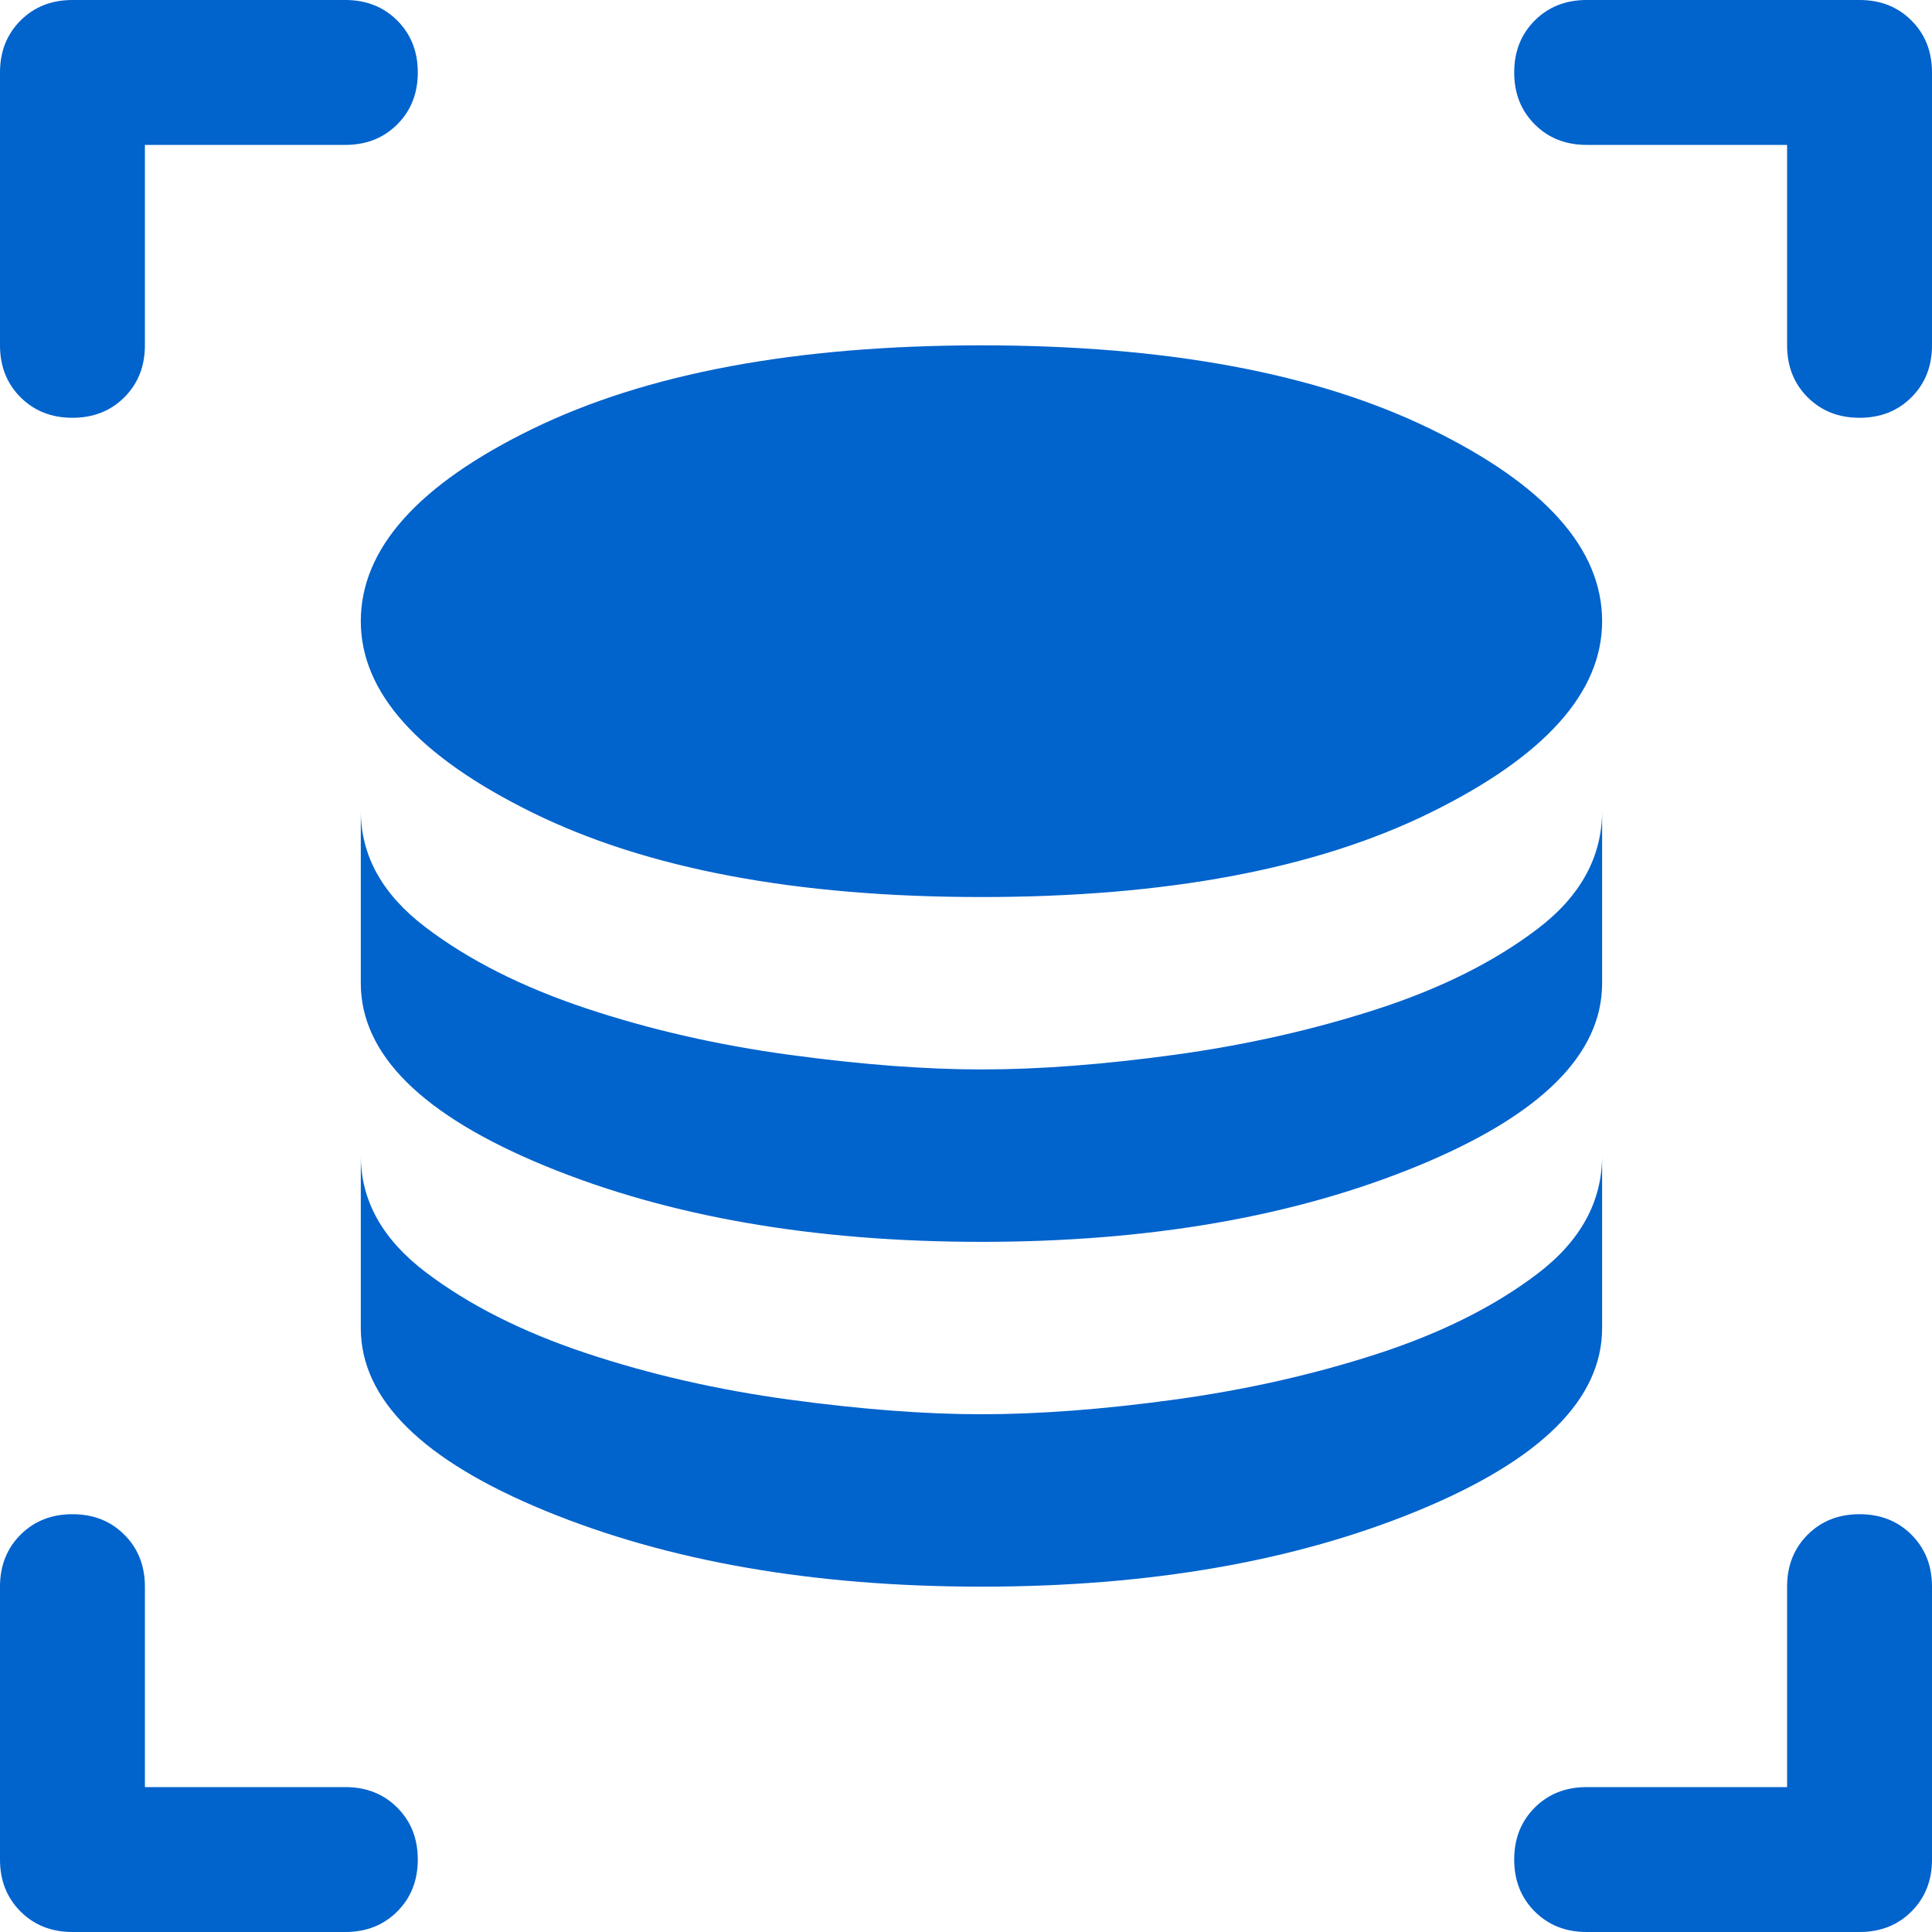<?xml version="1.0" encoding="UTF-8" standalone="no"?><!-- Generator: Gravit.io --><svg xmlns="http://www.w3.org/2000/svg" xmlns:xlink="http://www.w3.org/1999/xlink" style="isolation:isolate" viewBox="5566 -5515 500 500" width="500pt" height="500pt"><defs><clipPath id="_clipPath_HS31GLRPTCSryLCNpfjB1b9V7nlGm38Y"><rect x="5566" y="-5515" width="500" height="500"/></clipPath></defs><g clip-path="url(#_clipPath_HS31GLRPTCSryLCNpfjB1b9V7nlGm38Y)"><path d=" M 5820 -5282.847 Q 5748.165 -5282.847 5703.77 -5304.71 Q 5659.375 -5326.573 5659.375 -5354.236 Q 5659.375 -5382.345 5703.77 -5403.985 Q 5748.165 -5425.625 5820 -5425.625 Q 5891.835 -5425.625 5936.23 -5403.985 Q 5980.625 -5382.345 5980.625 -5354.236 Q 5980.625 -5326.573 5936.23 -5304.71 Q 5891.835 -5282.847 5820 -5282.847 Z  M 5820 -5193.611 Q 5754.858 -5193.611 5707.116 -5213.243 Q 5659.375 -5232.875 5659.375 -5260.538 L 5659.375 -5305.156 Q 5659.375 -5287.755 5676.107 -5275.039 Q 5692.839 -5262.323 5717.602 -5254.069 Q 5742.365 -5245.814 5770.251 -5242.022 Q 5798.137 -5238.229 5820 -5238.229 Q 5842.309 -5238.229 5869.972 -5242.022 Q 5897.635 -5245.814 5922.398 -5253.845 Q 5947.161 -5261.877 5963.893 -5274.593 Q 5980.625 -5287.309 5980.625 -5305.156 L 5980.625 -5260.538 Q 5980.625 -5232.875 5932.884 -5213.243 Q 5885.142 -5193.611 5820 -5193.611 Z  M 5820 -5104.375 Q 5754.858 -5104.375 5707.116 -5124.007 Q 5659.375 -5143.639 5659.375 -5171.302 L 5659.375 -5215.92 Q 5659.375 -5198.519 5676.107 -5185.803 Q 5692.839 -5173.087 5717.602 -5164.832 Q 5742.365 -5156.578 5770.251 -5152.786 Q 5798.137 -5148.993 5820 -5148.993 Q 5842.309 -5148.993 5869.972 -5152.786 Q 5897.635 -5156.578 5922.398 -5164.609 Q 5947.161 -5172.641 5963.893 -5185.357 Q 5980.625 -5198.073 5980.625 -5215.92 L 5980.625 -5171.302 Q 5980.625 -5143.639 5932.884 -5124.007 Q 5885.142 -5104.375 5820 -5104.375 Z " fill="rgb(1,99,204)"/><path d=" M 5584.75 -5406.875 Q 5576.625 -5406.875 5571.312 -5412.187 Q 5566 -5417.5 5566 -5425.625 L 5566 -5496.25 Q 5566 -5504.375 5571.312 -5509.687 Q 5576.625 -5515 5584.75 -5515 L 5655.375 -5515 Q 5663.5 -5515 5668.812 -5509.687 Q 5674.125 -5504.375 5674.125 -5496.25 Q 5674.125 -5488.125 5668.812 -5482.812 Q 5663.5 -5477.5 5655.375 -5477.5 L 5603.5 -5477.5 L 5603.5 -5425.625 Q 5603.5 -5417.5 5598.187 -5412.187 Q 5592.875 -5406.875 5584.75 -5406.875 Z  M 5584.75 -5015 Q 5576.625 -5015 5571.312 -5020.312 Q 5566 -5025.625 5566 -5033.75 L 5566 -5104.375 Q 5566 -5112.5 5571.312 -5117.812 Q 5576.625 -5123.125 5584.75 -5123.125 Q 5592.875 -5123.125 5598.187 -5117.812 Q 5603.5 -5112.5 5603.5 -5104.375 L 5603.5 -5052.5 L 5655.375 -5052.5 Q 5663.5 -5052.5 5668.812 -5047.187 Q 5674.125 -5041.875 5674.125 -5033.75 Q 5674.125 -5025.625 5668.812 -5020.312 Q 5663.5 -5015 5655.375 -5015 L 5584.75 -5015 Z  M 5976.625 -5015 Q 5968.5 -5015 5963.187 -5020.312 Q 5957.875 -5025.625 5957.875 -5033.75 Q 5957.875 -5041.875 5963.187 -5047.187 Q 5968.5 -5052.5 5976.625 -5052.5 L 6028.5 -5052.5 L 6028.5 -5104.375 Q 6028.5 -5112.5 6033.812 -5117.812 Q 6039.125 -5123.125 6047.25 -5123.125 Q 6055.375 -5123.125 6060.687 -5117.812 Q 6066 -5112.5 6066 -5104.375 L 6066 -5033.75 Q 6066 -5025.625 6060.687 -5020.312 Q 6055.375 -5015 6047.25 -5015 L 5976.625 -5015 Z  M 6047.25 -5406.875 Q 6039.125 -5406.875 6033.812 -5412.187 Q 6028.5 -5417.5 6028.5 -5425.625 L 6028.5 -5477.5 L 5976.625 -5477.5 Q 5968.5 -5477.5 5963.187 -5482.812 Q 5957.875 -5488.125 5957.875 -5496.25 Q 5957.875 -5504.375 5963.187 -5509.687 Q 5968.5 -5515 5976.625 -5515 L 6047.25 -5515 Q 6055.375 -5515 6060.687 -5509.687 Q 6066 -5504.375 6066 -5496.25 L 6066 -5425.625 Q 6066 -5417.5 6060.687 -5412.187 Q 6055.375 -5406.875 6047.25 -5406.875 Z " fill="rgb(1,99,204)"/></g></svg>